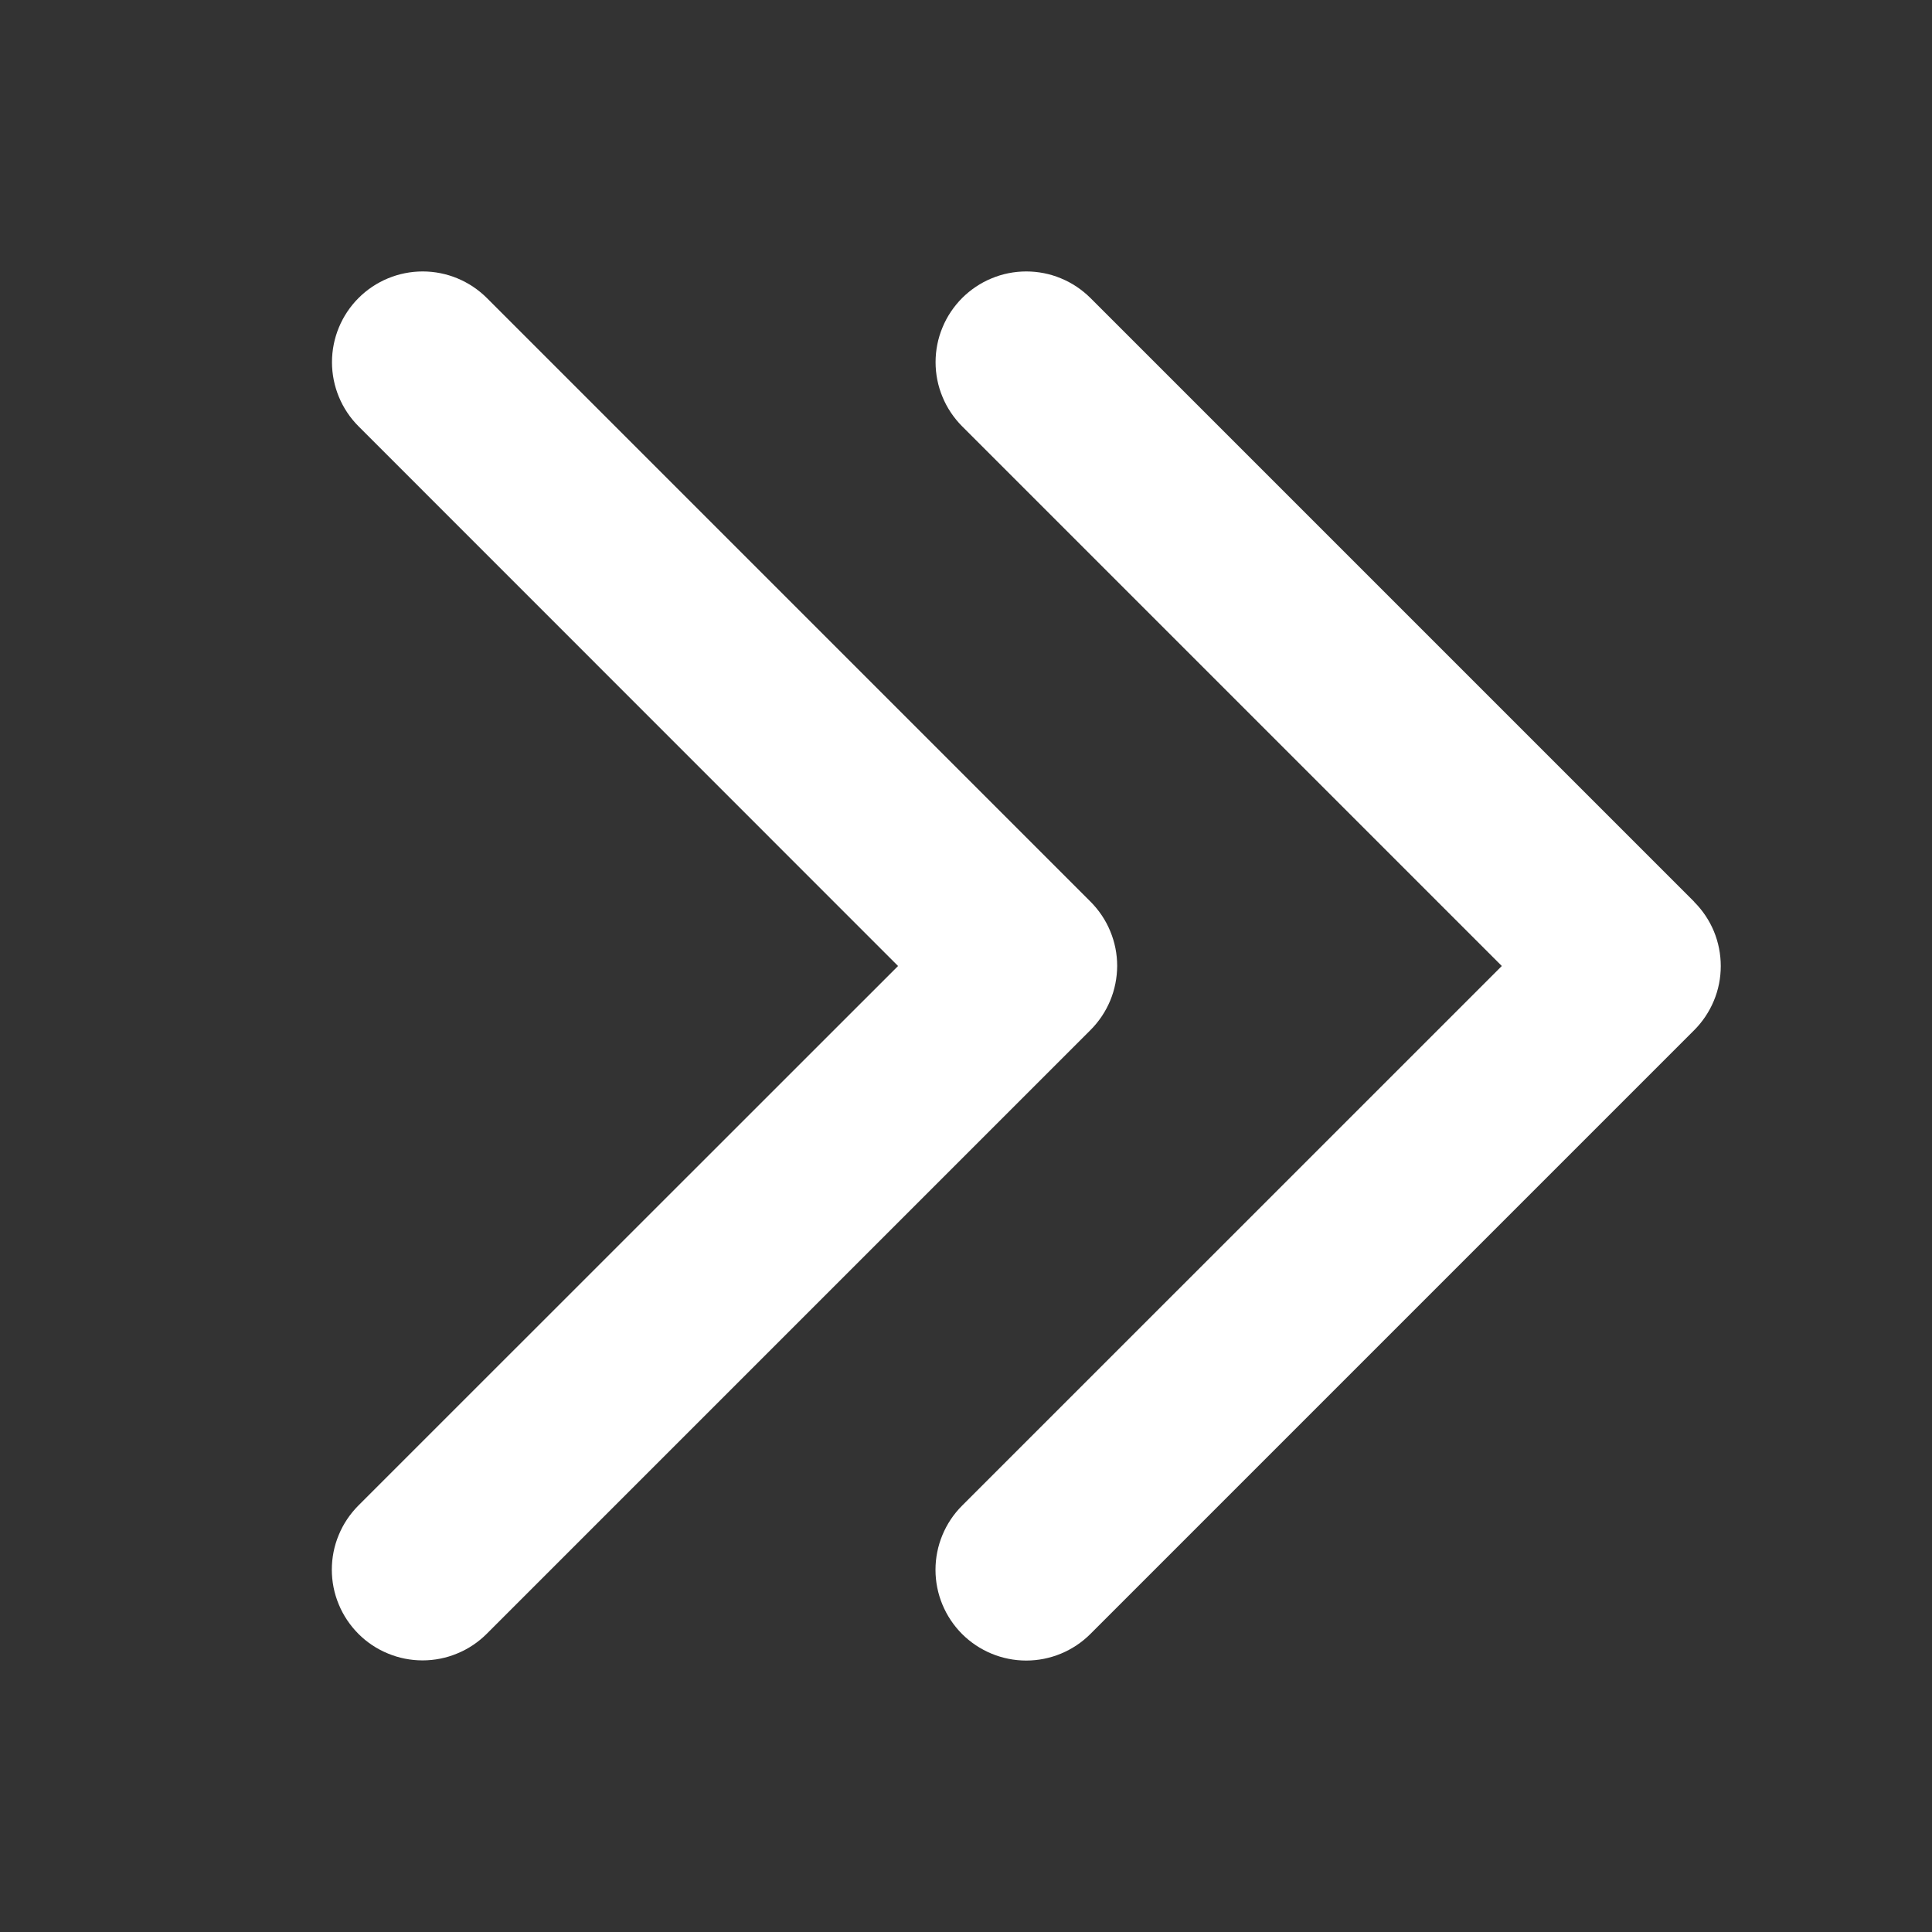<svg width="24" height="24" viewBox="0 0 24 24" fill="none" xmlns="http://www.w3.org/2000/svg">
<rect x="0" y="0" width="24" height="24" fill="#333333" stroke="none"/>
<path d="M13.546 12.796L6.046 20.296C5.941 20.401 5.817 20.484 5.68 20.54C5.544 20.597 5.397 20.626 5.249 20.626C5.101 20.626 4.954 20.597 4.818 20.54C4.681 20.484 4.557 20.401 4.452 20.296C4.348 20.191 4.264 20.067 4.208 19.93C4.151 19.794 4.122 19.647 4.122 19.499C4.122 19.351 4.151 19.204 4.208 19.068C4.264 18.931 4.348 18.807 4.452 18.702L11.156 12L4.454 5.296C4.243 5.085 4.124 4.798 4.124 4.499C4.124 4.2 4.243 3.913 4.454 3.702C4.665 3.491 4.952 3.372 5.251 3.372C5.55 3.372 5.836 3.491 6.048 3.702L13.548 11.202C13.652 11.307 13.736 11.431 13.792 11.568C13.849 11.705 13.878 11.851 13.878 11.999C13.877 12.148 13.848 12.294 13.791 12.431C13.734 12.567 13.651 12.691 13.546 12.796ZM21.046 11.202L13.546 3.702C13.441 3.598 13.317 3.514 13.18 3.458C13.044 3.401 12.897 3.372 12.749 3.372C12.601 3.372 12.454 3.401 12.318 3.458C12.181 3.514 12.057 3.598 11.952 3.702C11.848 3.807 11.764 3.931 11.708 4.068C11.651 4.204 11.622 4.351 11.622 4.499C11.622 4.647 11.651 4.794 11.708 4.93C11.764 5.067 11.848 5.191 11.952 5.296L18.656 12L11.951 18.704C11.74 18.915 11.621 19.202 11.621 19.501C11.621 19.8 11.74 20.086 11.951 20.298C12.163 20.509 12.449 20.628 12.748 20.628C13.047 20.628 13.334 20.509 13.545 20.298L21.045 12.798C21.15 12.693 21.233 12.569 21.29 12.432C21.347 12.296 21.376 12.149 21.376 12.001C21.376 11.853 21.347 11.706 21.291 11.57C21.234 11.433 21.151 11.309 21.046 11.204V11.202Z" fill="white"/>
</svg>
